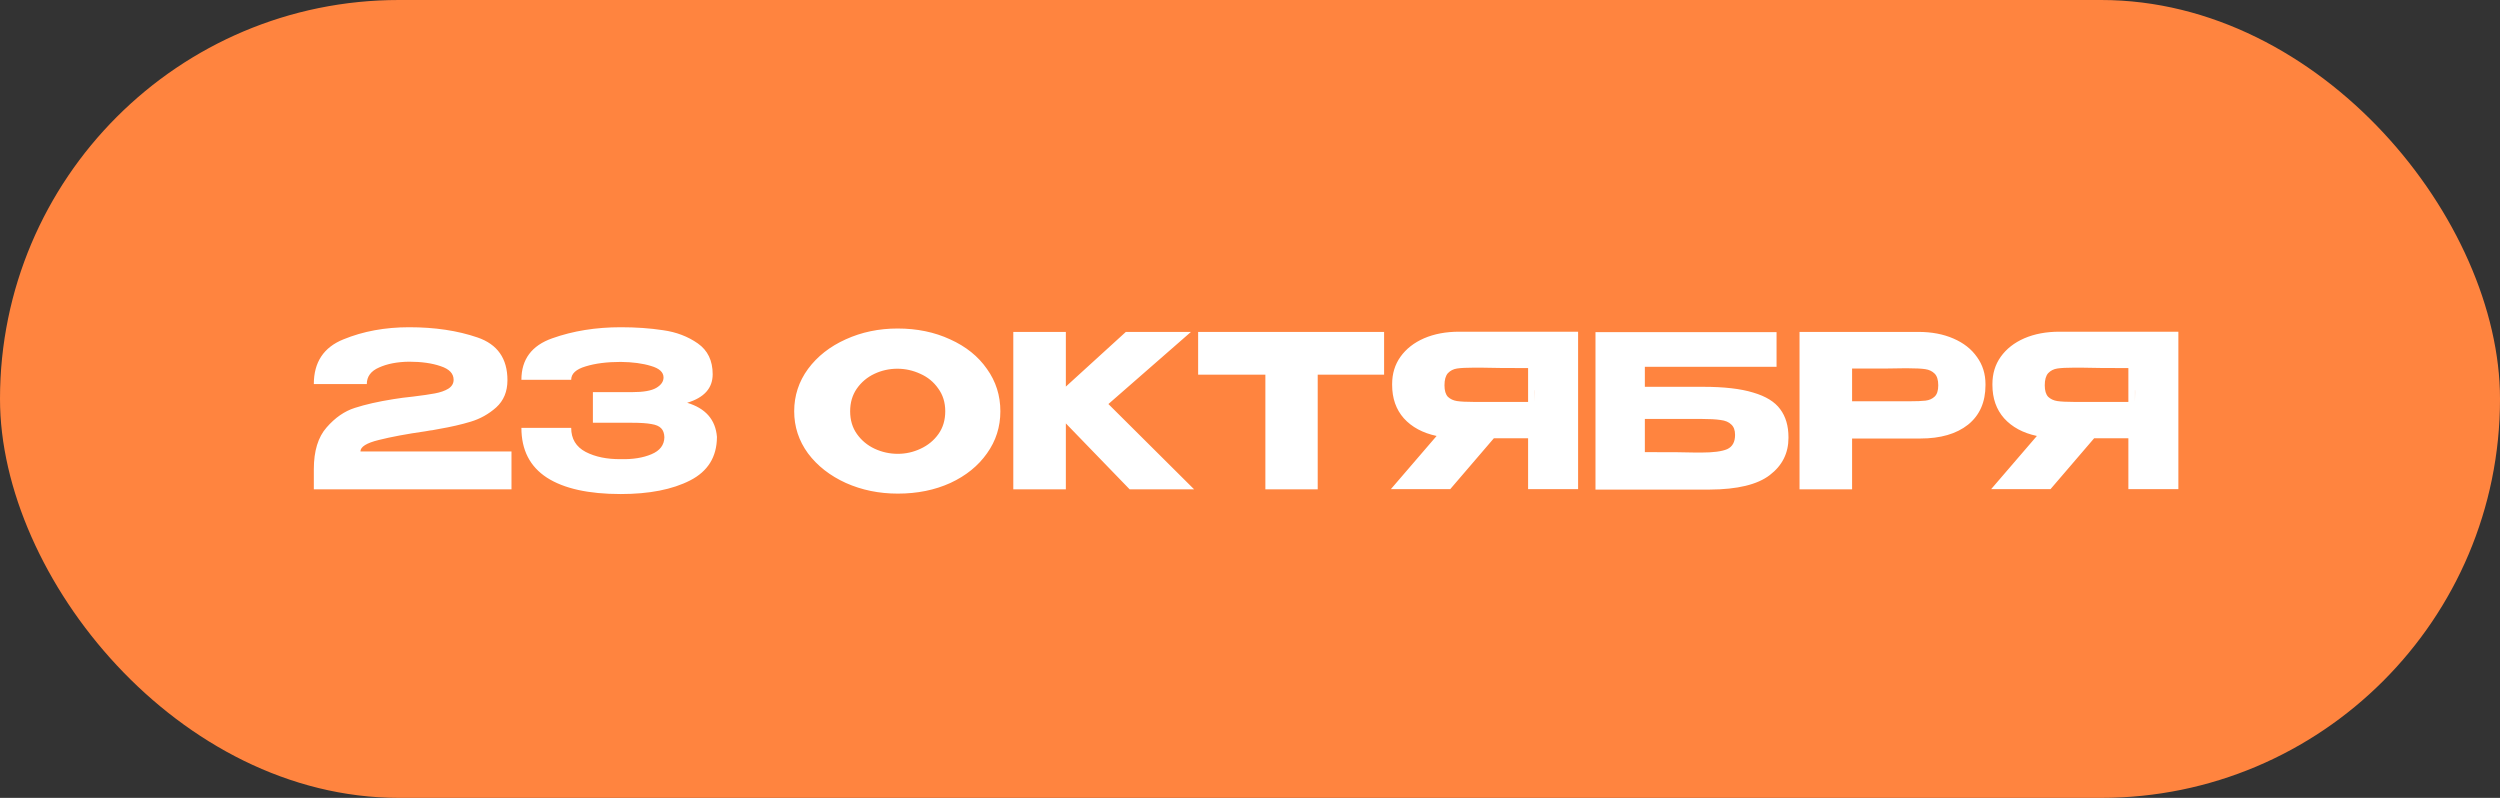 <?xml version="1.0" encoding="UTF-8"?> <svg xmlns="http://www.w3.org/2000/svg" width="235" height="75" viewBox="0 0 235 75" fill="none"><rect x="0" y="0" width="235" height="75" fill="#333333" stroke="none"/><rect width="235" height="75" rx="37.5" fill="#FF843F"></rect><path d="M48.08 42.44V46H29.5V44.1C29.5 42.393 29.9 41.087 30.7 40.18C31.5 39.26 32.387 38.647 33.36 38.34C34.347 38.02 35.553 37.747 36.98 37.52C37.54 37.427 38.153 37.347 38.82 37.28C39.7 37.173 40.387 37.073 40.88 36.98C41.387 36.887 41.807 36.74 42.14 36.54C42.473 36.327 42.64 36.047 42.64 35.7C42.64 35.113 42.233 34.687 41.42 34.42C40.607 34.14 39.62 34 38.46 34C37.353 34.013 36.413 34.193 35.64 34.54C34.867 34.873 34.48 35.393 34.48 36.1H29.5C29.5 34.047 30.427 32.647 32.28 31.9C34.133 31.14 36.193 30.76 38.46 30.76C40.873 30.76 43.013 31.08 44.88 31.72C46.76 32.36 47.7 33.7 47.7 35.74C47.7 36.807 47.347 37.66 46.64 38.3C45.933 38.927 45.133 39.373 44.24 39.64C43.36 39.907 42.373 40.133 41.28 40.32L40.64 40.44C40.573 40.44 40.36 40.473 40 40.54C38.227 40.793 36.76 41.067 35.6 41.36C34.453 41.64 33.88 42 33.88 42.44H48.08ZM67.392 41.1C67.378 42.953 66.538 44.307 64.872 45.16C63.205 46.013 61.032 46.44 58.352 46.44C55.325 46.44 53.012 45.927 51.412 44.9C49.812 43.86 49.012 42.3 49.012 40.22H53.692C53.692 41.247 54.145 42 55.052 42.48C55.958 42.947 57.058 43.173 58.352 43.16C59.485 43.187 60.445 43.033 61.232 42.7C62.032 42.367 62.438 41.833 62.452 41.1C62.438 40.727 62.338 40.447 62.152 40.26C61.965 40.06 61.658 39.927 61.232 39.86C60.805 39.78 60.205 39.74 59.432 39.74H55.732V36.86H59.432C60.485 36.86 61.238 36.727 61.692 36.46C62.145 36.193 62.372 35.867 62.372 35.48C62.372 34.987 61.978 34.627 61.192 34.4C60.418 34.16 59.472 34.033 58.352 34.02C57.058 34.02 55.958 34.16 55.052 34.44C54.145 34.707 53.692 35.127 53.692 35.7H49.012C49.012 33.78 49.978 32.48 51.912 31.8C53.858 31.107 56.005 30.76 58.352 30.76C59.778 30.76 61.105 30.853 62.332 31.04C63.572 31.213 64.658 31.627 65.592 32.28C66.525 32.933 66.992 33.9 66.992 35.18C66.992 36.487 66.192 37.38 64.592 37.86C66.325 38.38 67.258 39.447 67.392 41.06V41.1ZM84.374 30.88C86.201 30.88 87.847 31.22 89.314 31.9C90.794 32.567 91.947 33.493 92.774 34.68C93.614 35.853 94.034 37.18 94.034 38.66C94.034 40.127 93.614 41.447 92.774 42.62C91.947 43.793 90.801 44.72 89.334 45.4C87.867 46.067 86.221 46.4 84.394 46.4C82.634 46.4 81.007 46.067 79.514 45.4C78.021 44.72 76.834 43.793 75.954 42.62C75.087 41.433 74.654 40.113 74.654 38.66C74.654 37.193 75.087 35.867 75.954 34.68C76.834 33.493 78.014 32.567 79.494 31.9C80.987 31.22 82.614 30.88 84.374 30.88ZM84.394 42.66C85.141 42.66 85.854 42.5 86.534 42.18C87.227 41.86 87.787 41.4 88.214 40.8C88.641 40.2 88.854 39.487 88.854 38.66C88.854 37.833 88.634 37.12 88.194 36.52C87.767 35.907 87.207 35.447 86.514 35.14C85.821 34.82 85.101 34.66 84.354 34.66C83.594 34.66 82.874 34.82 82.194 35.14C81.514 35.46 80.961 35.927 80.534 36.54C80.121 37.14 79.914 37.847 79.914 38.66C79.914 39.487 80.127 40.2 80.554 40.8C80.981 41.4 81.534 41.86 82.214 42.18C82.907 42.5 83.634 42.66 84.394 42.66ZM104.19 37.98L112.25 46H106.19L100.19 39.8V46H95.25V31.2H100.19V36.34L105.83 31.2H111.95L104.19 37.98ZM112.625 35.2V31.2H130.105L112.625 35.2ZM130.105 31.2V35.22H123.865V46H118.945V35.22H112.625V31.2H130.105ZM144.261 37.78C144.274 36.927 144.274 36.56 144.261 36.68V37.78ZM148.341 45.98H143.641V41.2H140.421L136.321 45.98H130.741L135.041 40.98C133.734 40.7 132.708 40.147 131.961 39.32C131.228 38.493 130.861 37.447 130.861 36.18V36.1C130.861 35.127 131.121 34.273 131.641 33.54C132.174 32.793 132.914 32.213 133.861 31.8C134.821 31.387 135.921 31.18 137.161 31.18H148.341V45.98ZM138.521 34.56C137.841 34.56 137.321 34.587 136.961 34.64C136.614 34.693 136.328 34.84 136.101 35.08C135.888 35.32 135.781 35.7 135.781 36.22C135.781 36.713 135.888 37.073 136.101 37.3C136.328 37.513 136.614 37.647 136.961 37.7C137.321 37.753 137.841 37.78 138.521 37.78H138.541H143.641V34.6C141.641 34.6 140.174 34.587 139.241 34.56H138.521ZM160.096 36.36C162.056 36.36 163.623 36.54 164.796 36.9C165.983 37.247 166.83 37.767 167.336 38.46C167.856 39.153 168.116 40.033 168.116 41.1V41.16C168.116 42.6 167.53 43.767 166.356 44.66C165.196 45.553 163.316 46.007 160.716 46.02H149.976V31.22H166.996V34.48H154.616V36.36H160.096ZM159.916 42.54C161.05 42.54 161.863 42.433 162.356 42.22C162.85 41.993 163.096 41.547 163.096 40.88C163.096 40.44 162.976 40.113 162.736 39.9C162.51 39.673 162.176 39.533 161.736 39.48C161.31 39.413 160.703 39.38 159.916 39.38H159.896H154.616V42.5C157.123 42.5 158.723 42.513 159.416 42.54H159.916ZM180.336 31.2C181.576 31.2 182.669 31.407 183.616 31.82C184.576 32.233 185.316 32.813 185.836 33.56C186.369 34.293 186.636 35.147 186.636 36.12V36.2C186.636 37.8 186.089 39.04 184.996 39.92C183.903 40.787 182.409 41.22 180.516 41.22H174.096V46H169.156V31.2H180.336ZM179.456 37.72C180.149 37.72 180.663 37.7 180.996 37.66C181.343 37.62 181.629 37.493 181.856 37.28C182.083 37.067 182.196 36.713 182.196 36.22C182.196 35.713 182.083 35.347 181.856 35.12C181.629 34.893 181.336 34.753 180.976 34.7C180.616 34.647 180.109 34.62 179.456 34.62H178.796C178.529 34.62 178.063 34.627 177.396 34.64C176.729 34.64 175.629 34.64 174.096 34.64V37.72H179.436H179.456ZM200.687 37.78C200.7 36.927 200.7 36.56 200.687 36.68V37.78ZM204.767 45.98H200.067V41.2H196.847L192.747 45.98H187.167L191.467 40.98C190.16 40.7 189.134 40.147 188.387 39.32C187.654 38.493 187.287 37.447 187.287 36.18V36.1C187.287 35.127 187.547 34.273 188.067 33.54C188.6 32.793 189.34 32.213 190.287 31.8C191.247 31.387 192.347 31.18 193.587 31.18H204.767V45.98ZM194.947 34.56C194.267 34.56 193.747 34.587 193.387 34.64C193.04 34.693 192.754 34.84 192.527 35.08C192.314 35.32 192.207 35.7 192.207 36.22C192.207 36.713 192.314 37.073 192.527 37.3C192.754 37.513 193.04 37.647 193.387 37.7C193.747 37.753 194.267 37.78 194.947 37.78H194.967H200.067V34.6C198.067 34.6 196.6 34.587 195.667 34.56H194.947Z" fill="white"></path></svg> 